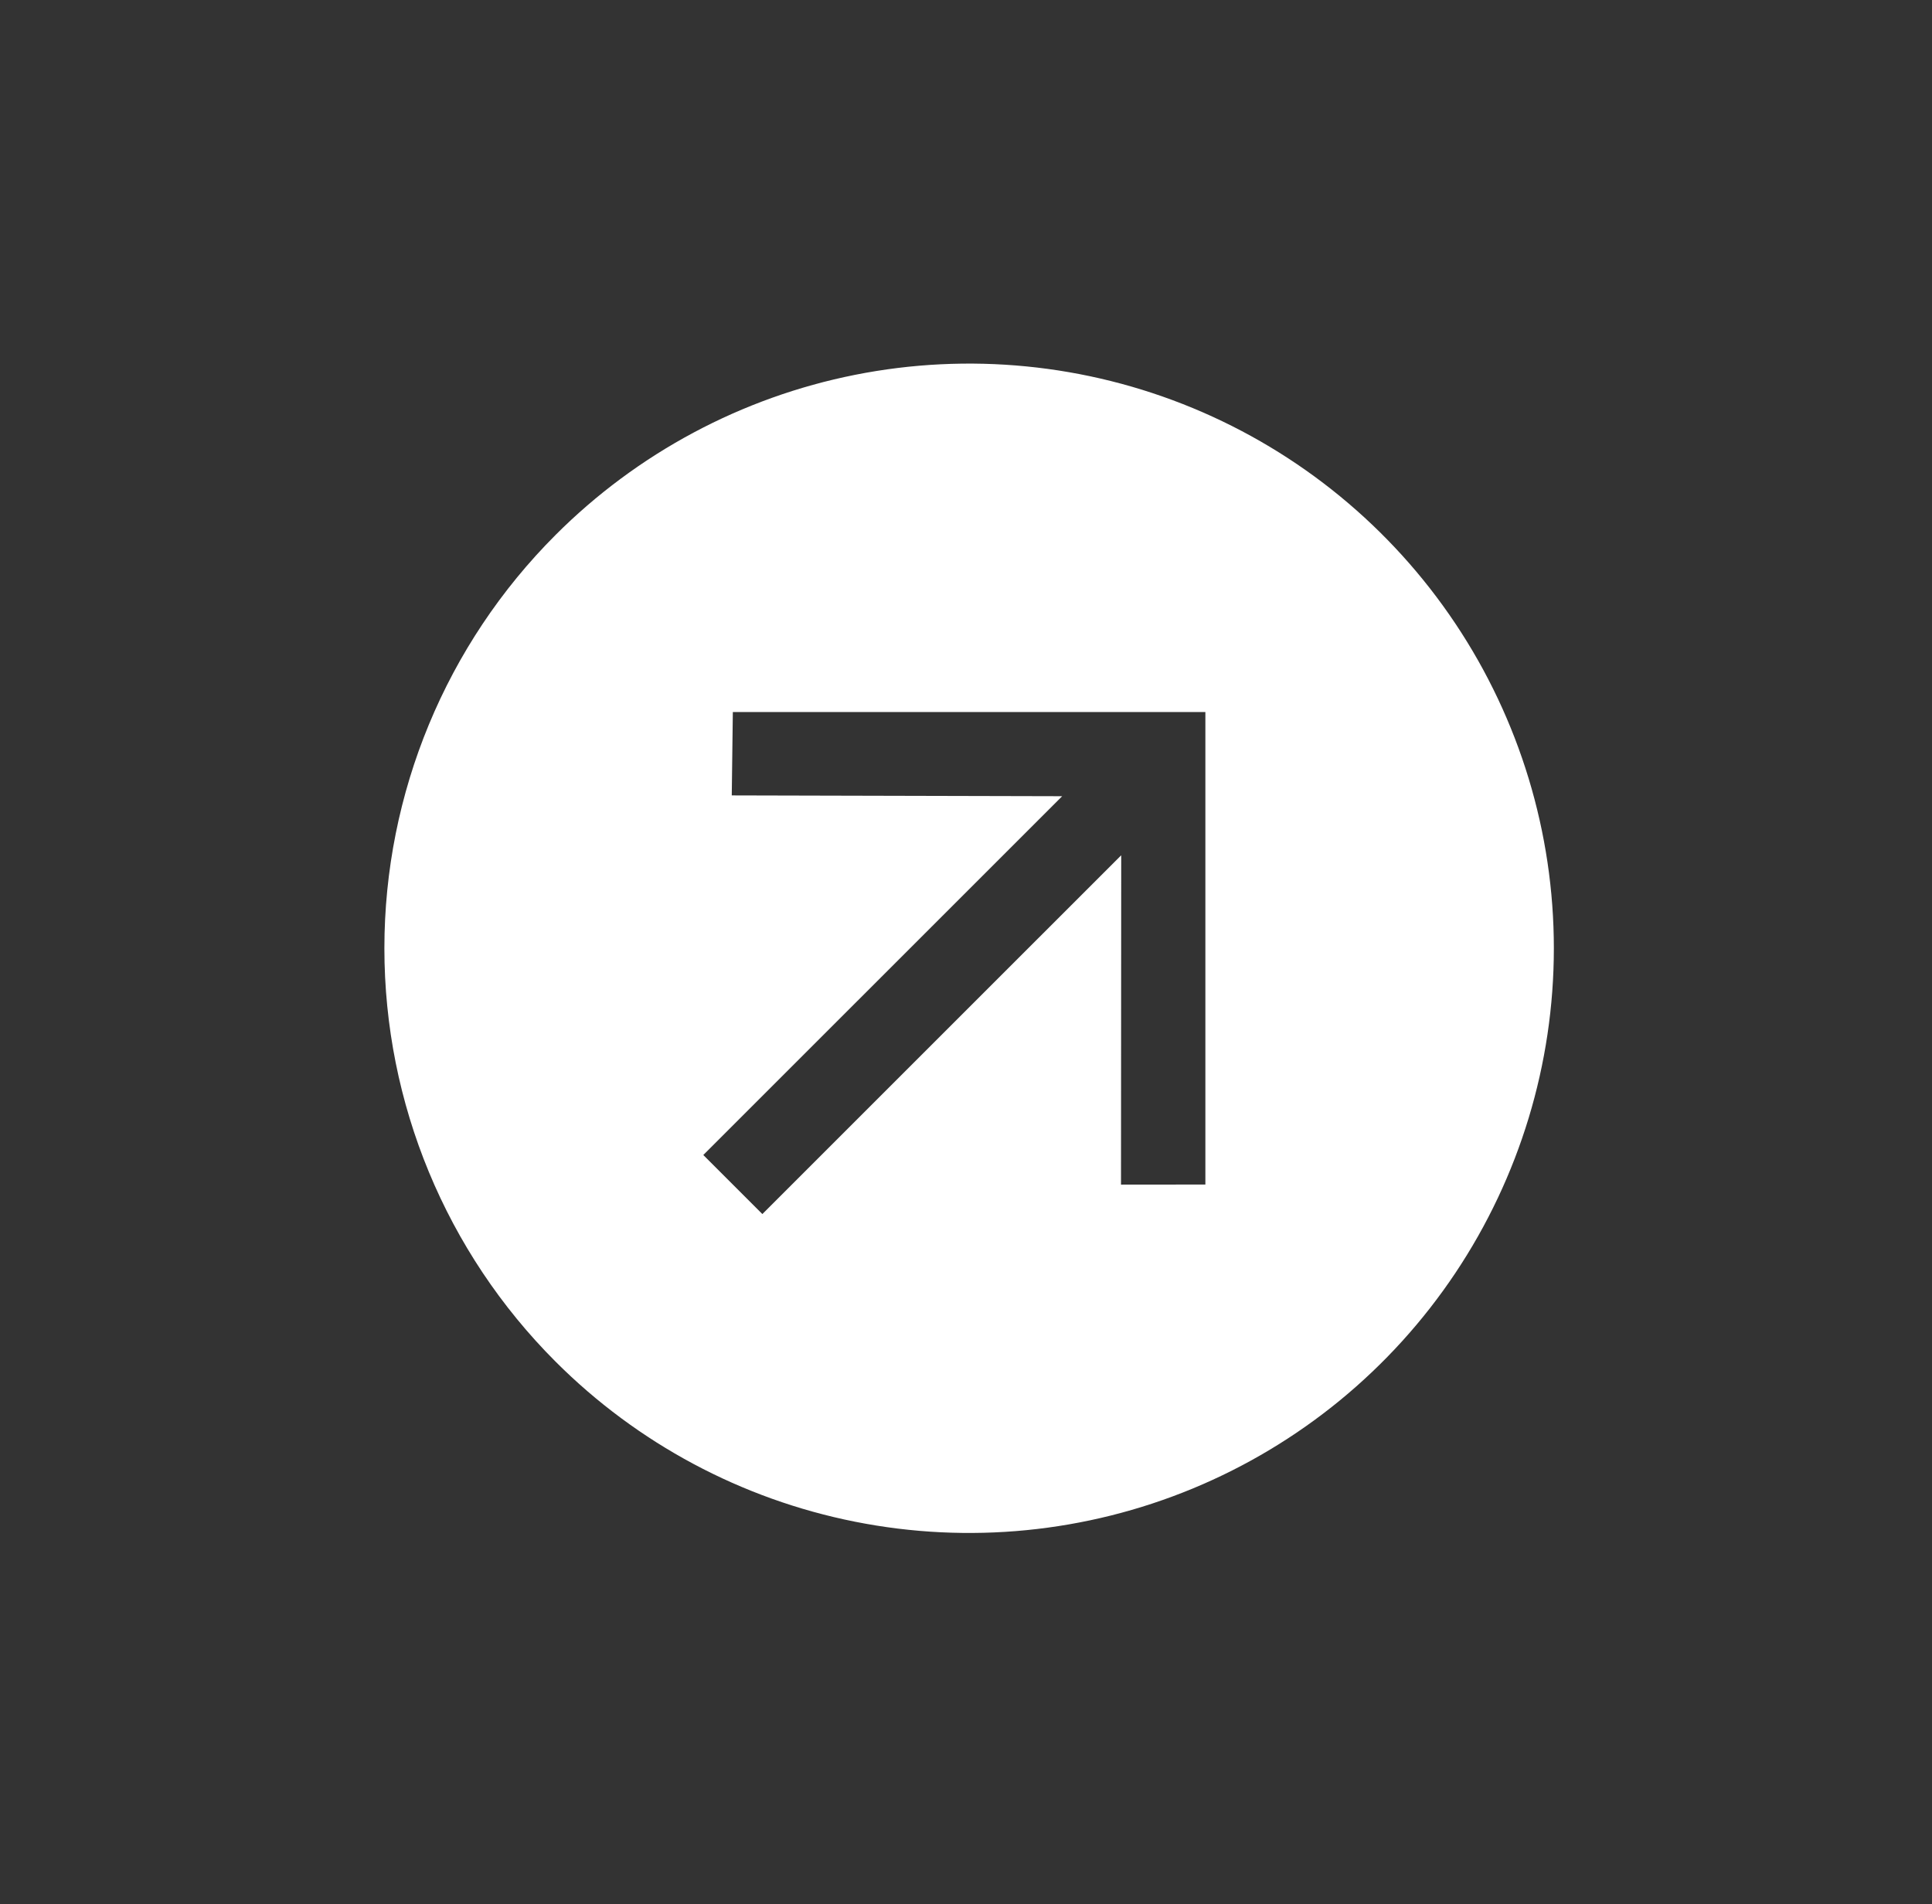 <svg xmlns="http://www.w3.org/2000/svg" width="70" height="69" viewBox="0 0 70 69" fill="none"><rect x="0" y="0" width="70" height="69" fill="#333333" stroke="none"/><g clip-path="url(#clip0_0_606)"><path d="M20.132 49.342C23.095 52.305 26.87 54.323 30.98 55.14C35.09 55.958 39.349 55.538 43.221 53.935C47.092 52.331 50.401 49.616 52.728 46.132C55.056 42.648 56.299 38.551 56.299 34.361C56.299 30.171 55.056 26.075 52.728 22.591C50.401 19.107 47.092 16.392 43.221 14.788C39.349 13.184 35.09 12.765 30.98 13.582C26.87 14.4 23.095 16.418 20.132 19.381C16.159 23.354 13.927 28.742 13.927 34.361C13.927 39.98 16.159 45.369 20.132 49.342ZM25.482 41.852L38.484 28.851L26.513 28.822L26.552 25.801L43.673 25.801V42.922L40.616 42.925L40.624 30.991L27.622 43.992L25.482 41.852Z" fill="white"></path></g><defs><clipPath id="clip0_0_606"><rect width="48.425" height="48.425" fill="white" transform="translate(0.871 34.361) rotate(-45)"></rect></clipPath></defs></svg>